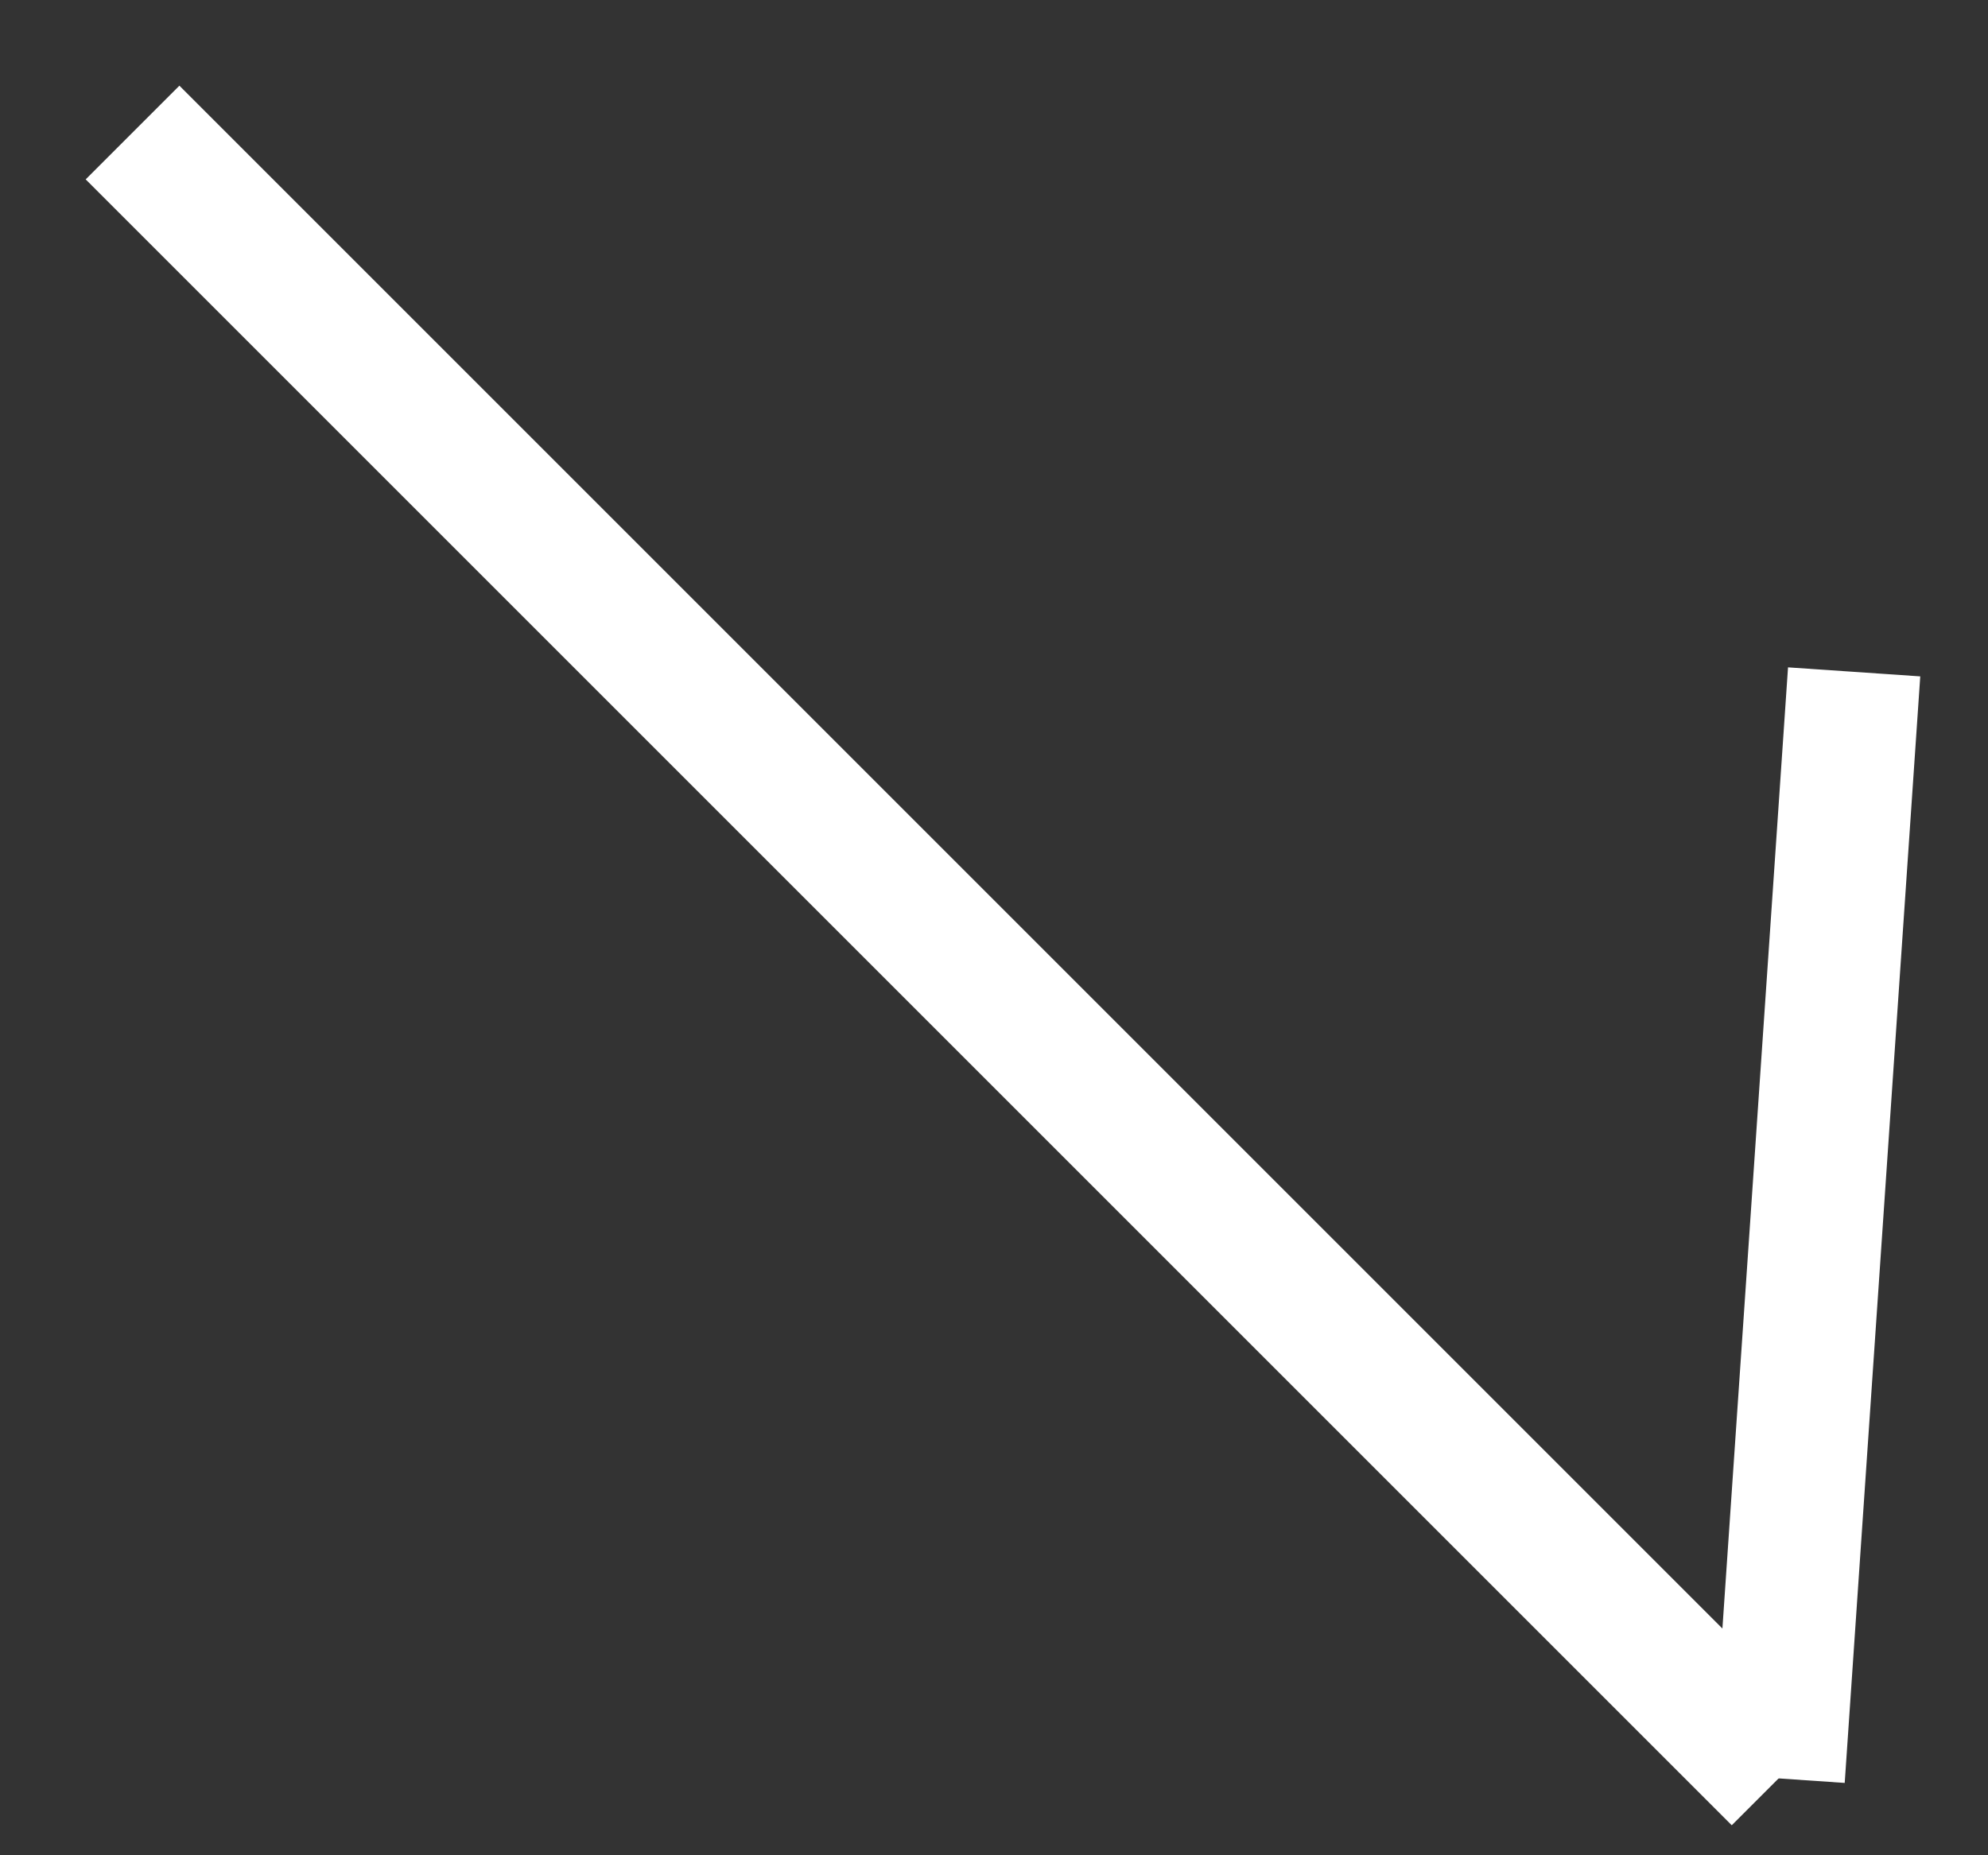 <svg width="15" height="14" viewBox="0 0 15 14" fill="none" xmlns="http://www.w3.org/2000/svg">
<rect x="0" y="0" width="15" height="14" fill="#333333" stroke="none"/>
<path d="M1 1L13.42 13.42" stroke="white" stroke-miterlimit="10"/>
<path d="M13.99 5.07L13.42 13.42" stroke="white" stroke-miterlimit="10"/>
</svg>
